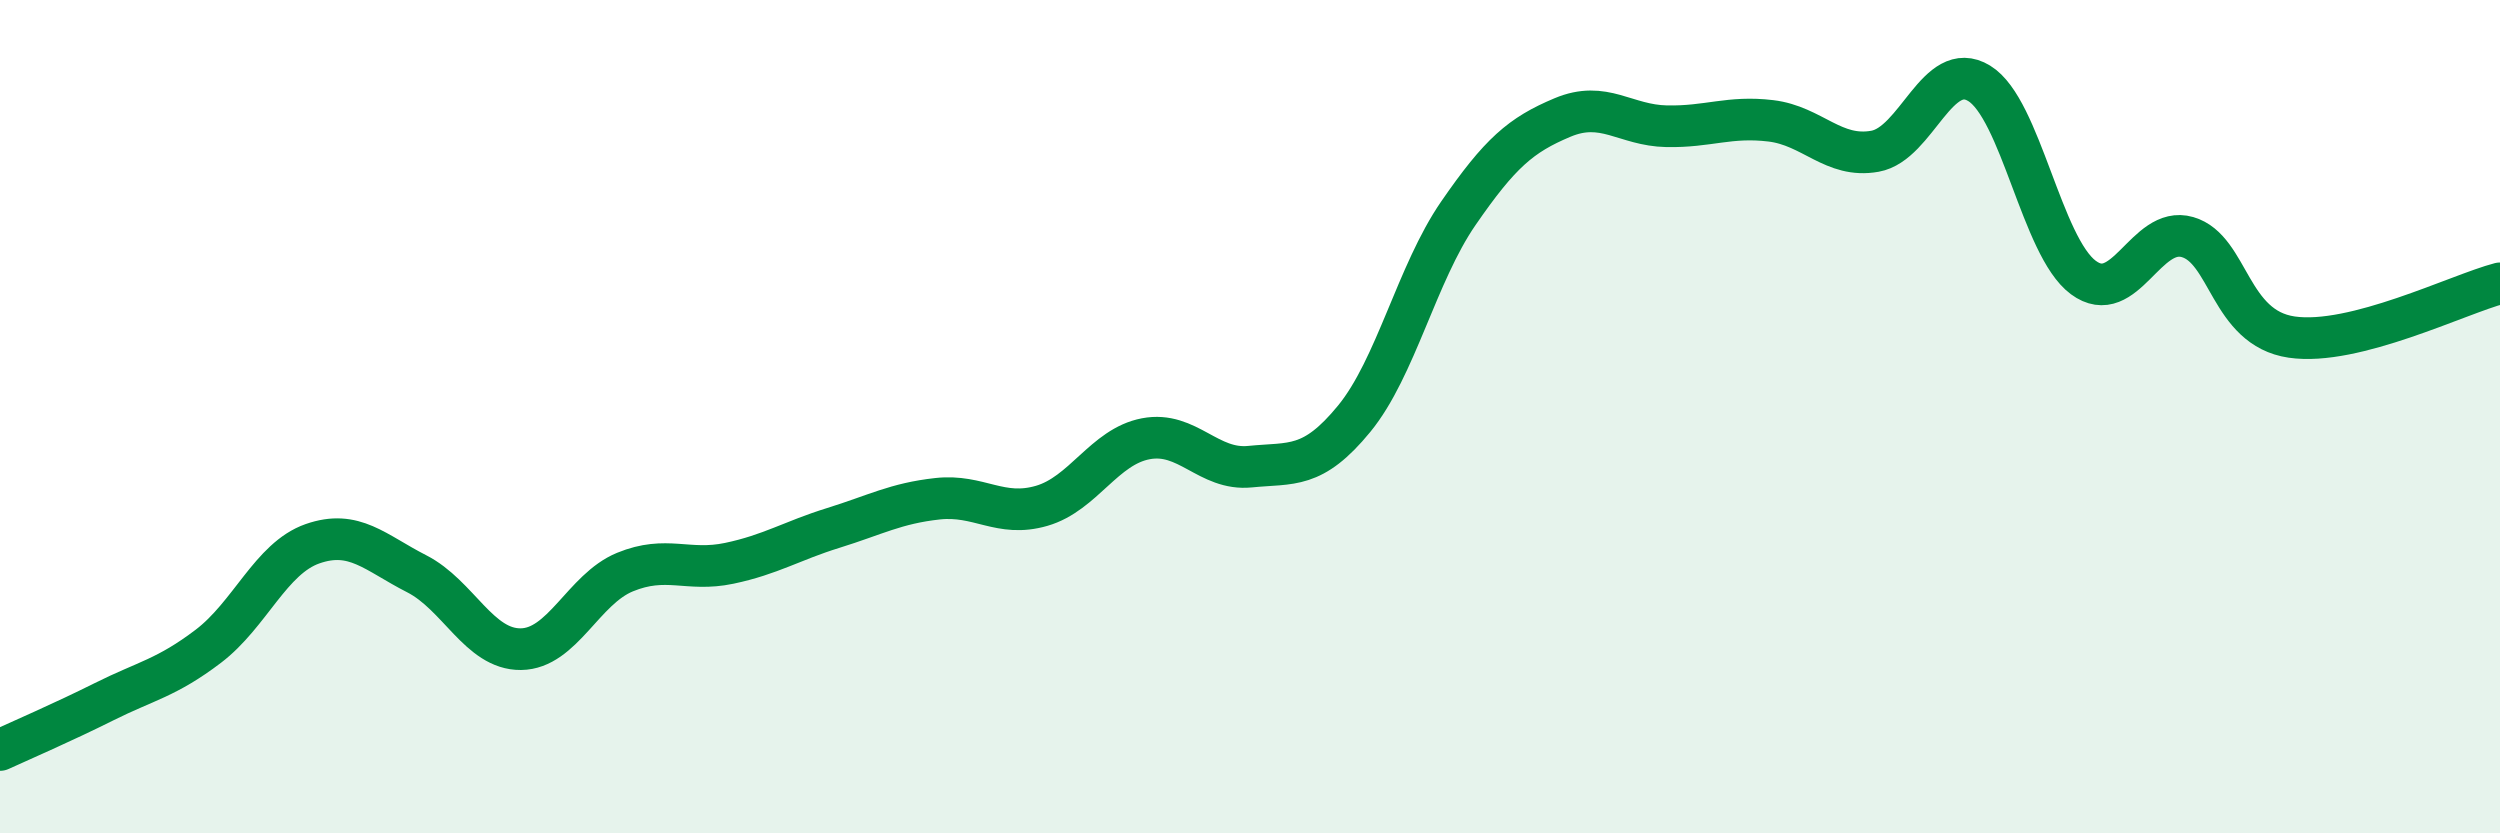 
    <svg width="60" height="20" viewBox="0 0 60 20" xmlns="http://www.w3.org/2000/svg">
      <path
        d="M 0,18 C 0.5,17.77 1.5,17.34 2.5,16.84 C 3.5,16.34 4,16.27 5,15.51 C 6,14.75 6.5,13.4 7.5,13.05 C 8.5,12.7 9,13.26 10,13.77 C 11,14.28 11.5,15.59 12.5,15.58 C 13.5,15.57 14,14.14 15,13.73 C 16,13.32 16.5,13.73 17.5,13.52 C 18.5,13.31 19,12.98 20,12.67 C 21,12.36 21.5,12.08 22.5,11.97 C 23.5,11.86 24,12.43 25,12.14 C 26,11.85 26.5,10.72 27.5,10.53 C 28.5,10.34 29,11.3 30,11.2 C 31,11.1 31.5,11.27 32.5,10.05 C 33.5,8.83 34,6.57 35,5.12 C 36,3.67 36.5,3.24 37.5,2.82 C 38.5,2.4 39,3.01 40,3.03 C 41,3.05 41.5,2.78 42.5,2.9 C 43.5,3.02 44,3.81 45,3.63 C 46,3.45 46.5,1.39 47.5,2 C 48.5,2.61 49,5.92 50,6.66 C 51,7.4 51.5,5.4 52.5,5.69 C 53.5,5.98 53.5,7.87 55,8.09 C 56.5,8.31 59,7.06 60,6.8L60 20L0 20Z"
        fill="#008740"
        opacity="0.1"
        stroke-linecap="round"
        stroke-linejoin="round"
      />
      <path
        d="M 0,18 C 0.5,17.77 1.5,17.34 2.5,16.84 C 3.5,16.34 4,16.27 5,15.51 C 6,14.75 6.5,13.4 7.5,13.05 C 8.5,12.7 9,13.26 10,13.77 C 11,14.28 11.5,15.59 12.5,15.58 C 13.5,15.57 14,14.14 15,13.73 C 16,13.32 16.5,13.73 17.5,13.52 C 18.5,13.31 19,12.98 20,12.67 C 21,12.36 21.5,12.08 22.5,11.97 C 23.5,11.86 24,12.43 25,12.14 C 26,11.85 26.5,10.72 27.5,10.53 C 28.5,10.34 29,11.3 30,11.2 C 31,11.1 31.5,11.27 32.5,10.05 C 33.5,8.83 34,6.57 35,5.12 C 36,3.67 36.5,3.24 37.5,2.82 C 38.5,2.4 39,3.01 40,3.03 C 41,3.05 41.5,2.78 42.5,2.9 C 43.5,3.02 44,3.81 45,3.63 C 46,3.45 46.5,1.39 47.5,2 C 48.5,2.61 49,5.92 50,6.66 C 51,7.4 51.5,5.4 52.5,5.69 C 53.5,5.98 53.5,7.87 55,8.09 C 56.5,8.31 59,7.06 60,6.8"
        stroke="#008740"
        stroke-width="1"
        fill="none"
        stroke-linecap="round"
        stroke-linejoin="round"
      />
    </svg>
  